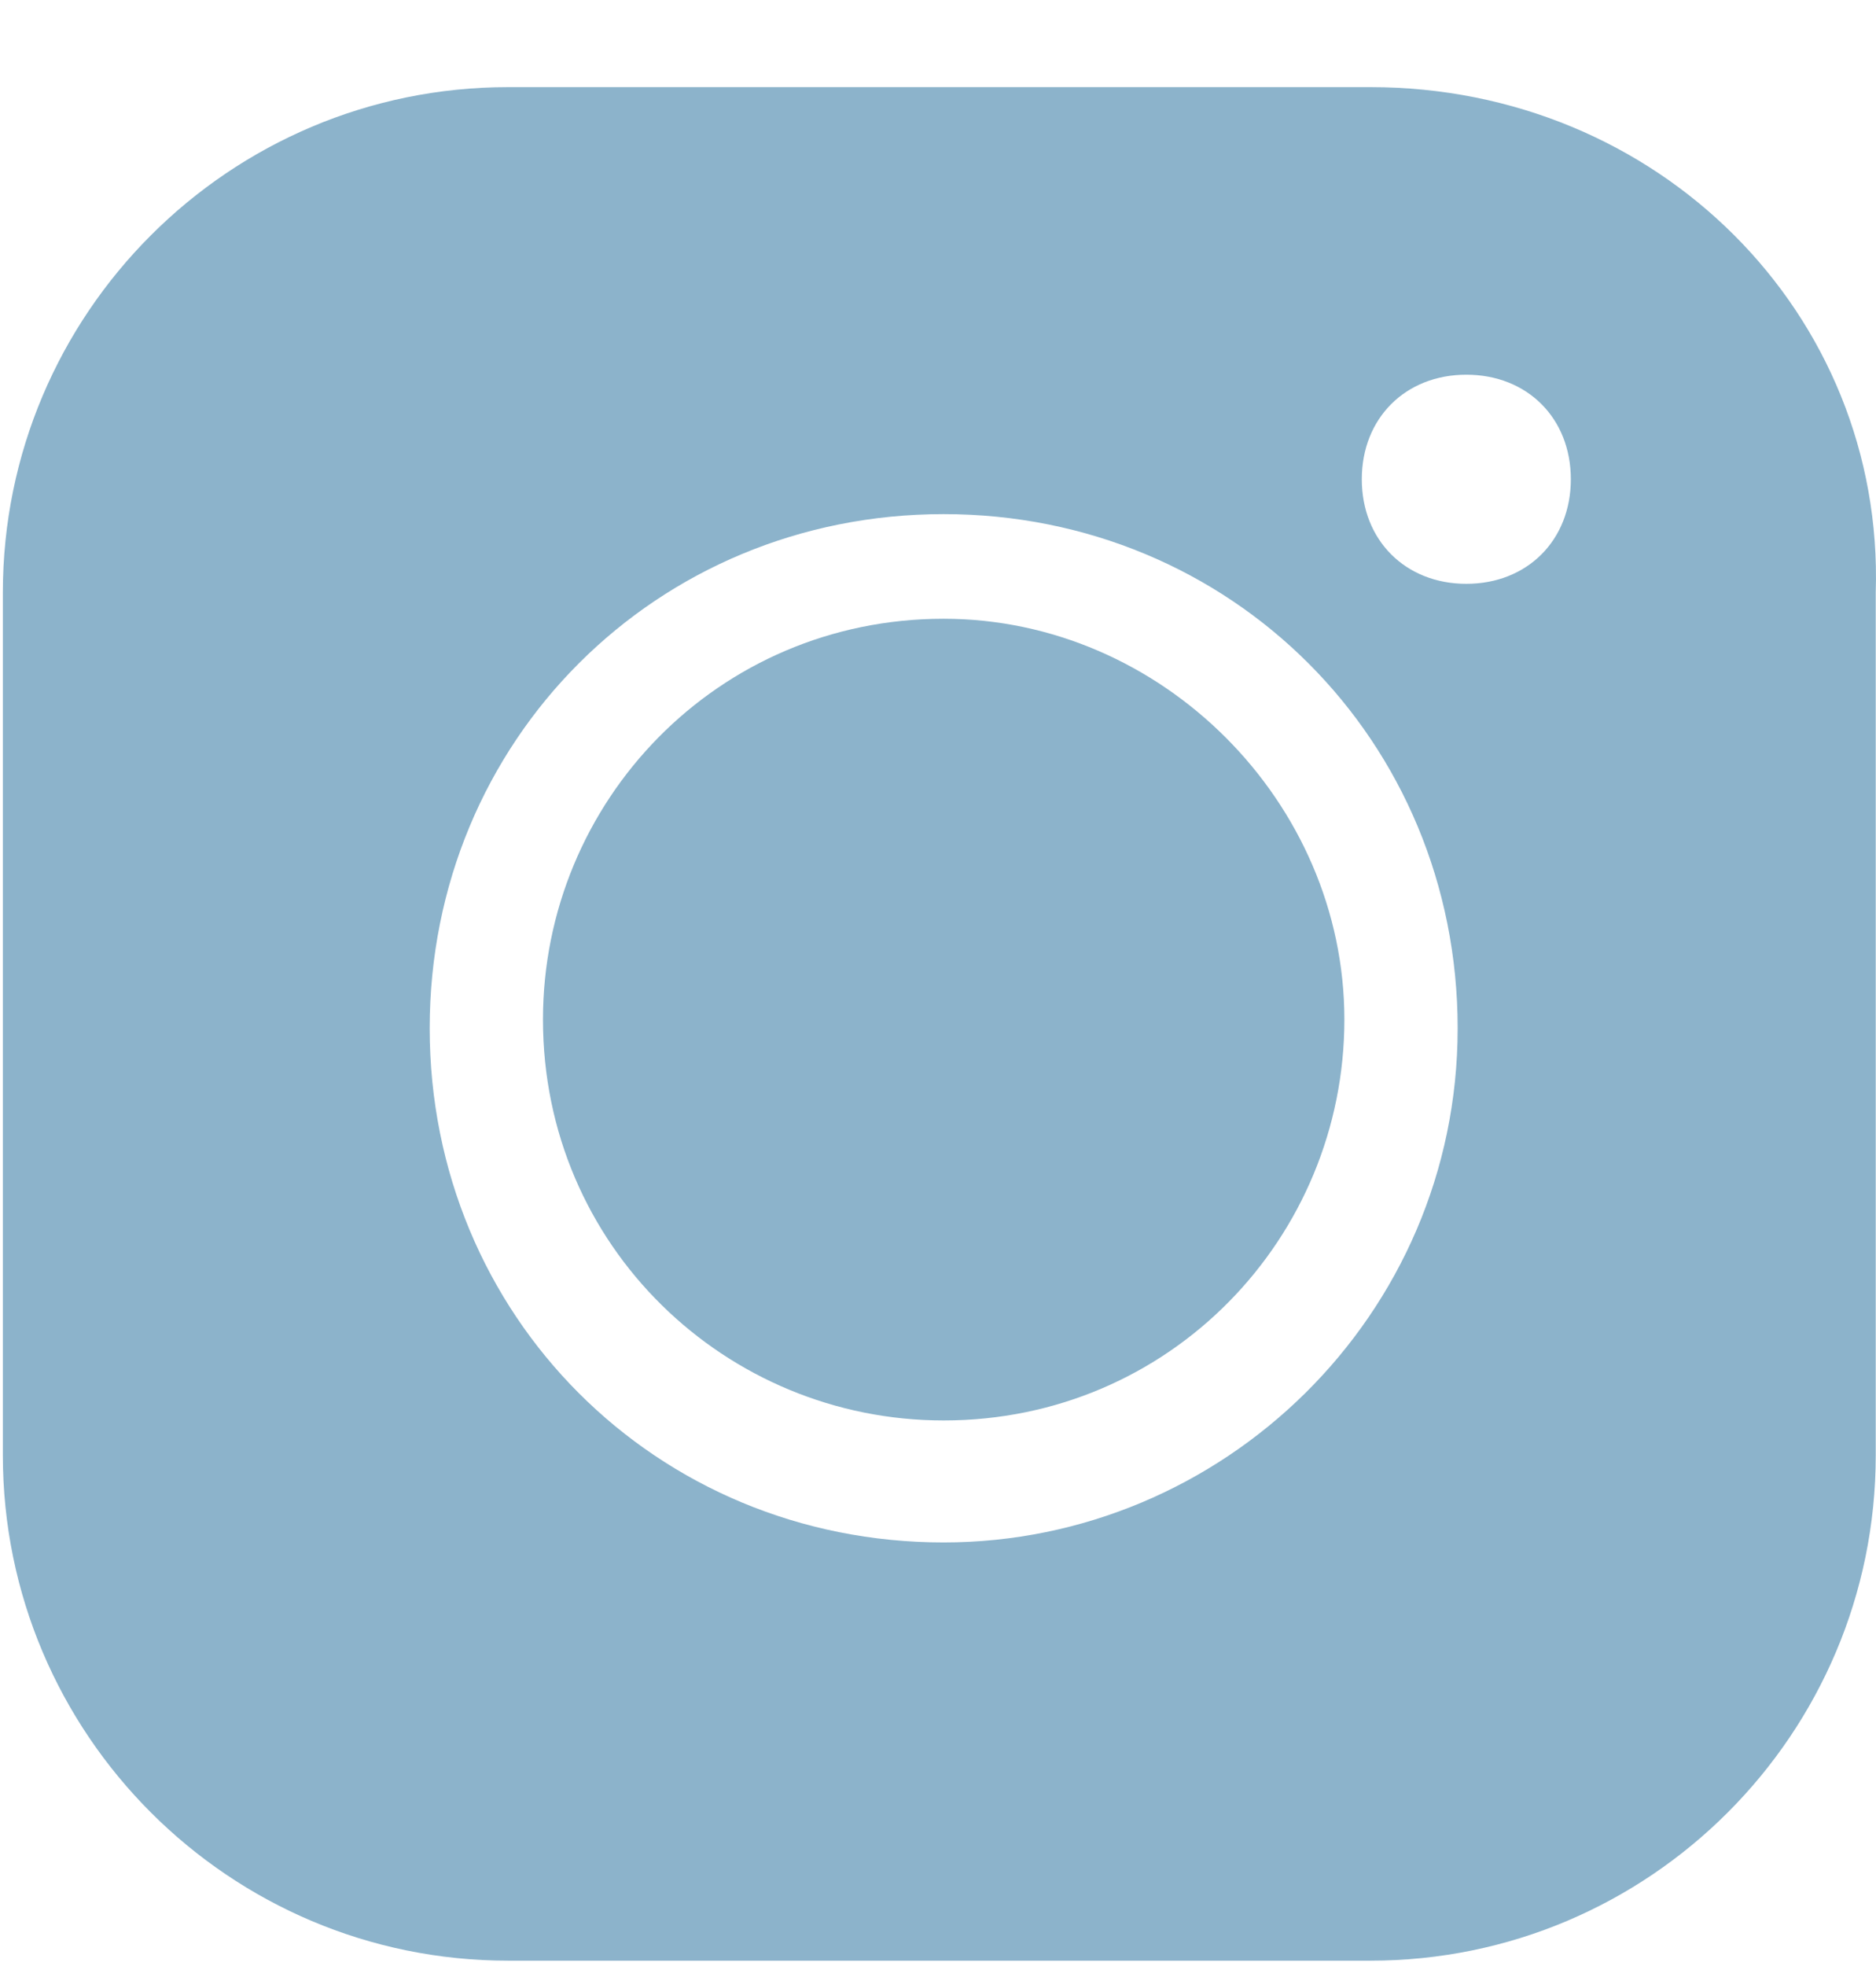<?xml version="1.0" encoding="UTF-8"?> <svg xmlns="http://www.w3.org/2000/svg" viewBox="0 0 21 22" fill="none"><path d="M15.342 0.975H5.688C2.567 0.975 0.032 3.51 0.032 6.63V16.285C0.032 19.405 2.567 21.94 5.688 21.94H15.342C18.462 21.94 20.997 19.405 20.997 16.285V6.63C21.095 3.51 18.56 0.975 15.342 0.975ZM10.563 17.26C7.345 17.26 4.81 14.724 4.81 11.506C4.81 8.288 7.345 5.753 10.563 5.753C13.781 5.753 16.317 8.288 16.317 11.506C16.317 14.724 13.684 17.26 10.563 17.26ZM16.414 6.533C15.732 6.533 15.244 6.045 15.244 5.363C15.244 4.68 15.732 4.193 16.414 4.193C17.097 4.193 17.584 4.68 17.584 5.363C17.584 6.045 17.097 6.533 16.414 6.533Z" fill="#8CB3CB"></path><path d="M10.563 6.924C8.028 6.924 6.078 8.972 6.078 11.409C6.078 13.945 8.125 15.895 10.563 15.895C13.099 15.895 15.049 13.847 15.049 11.409C15.049 8.972 13.001 6.924 10.563 6.924Z" fill="#8CB3CB"></path></svg> 